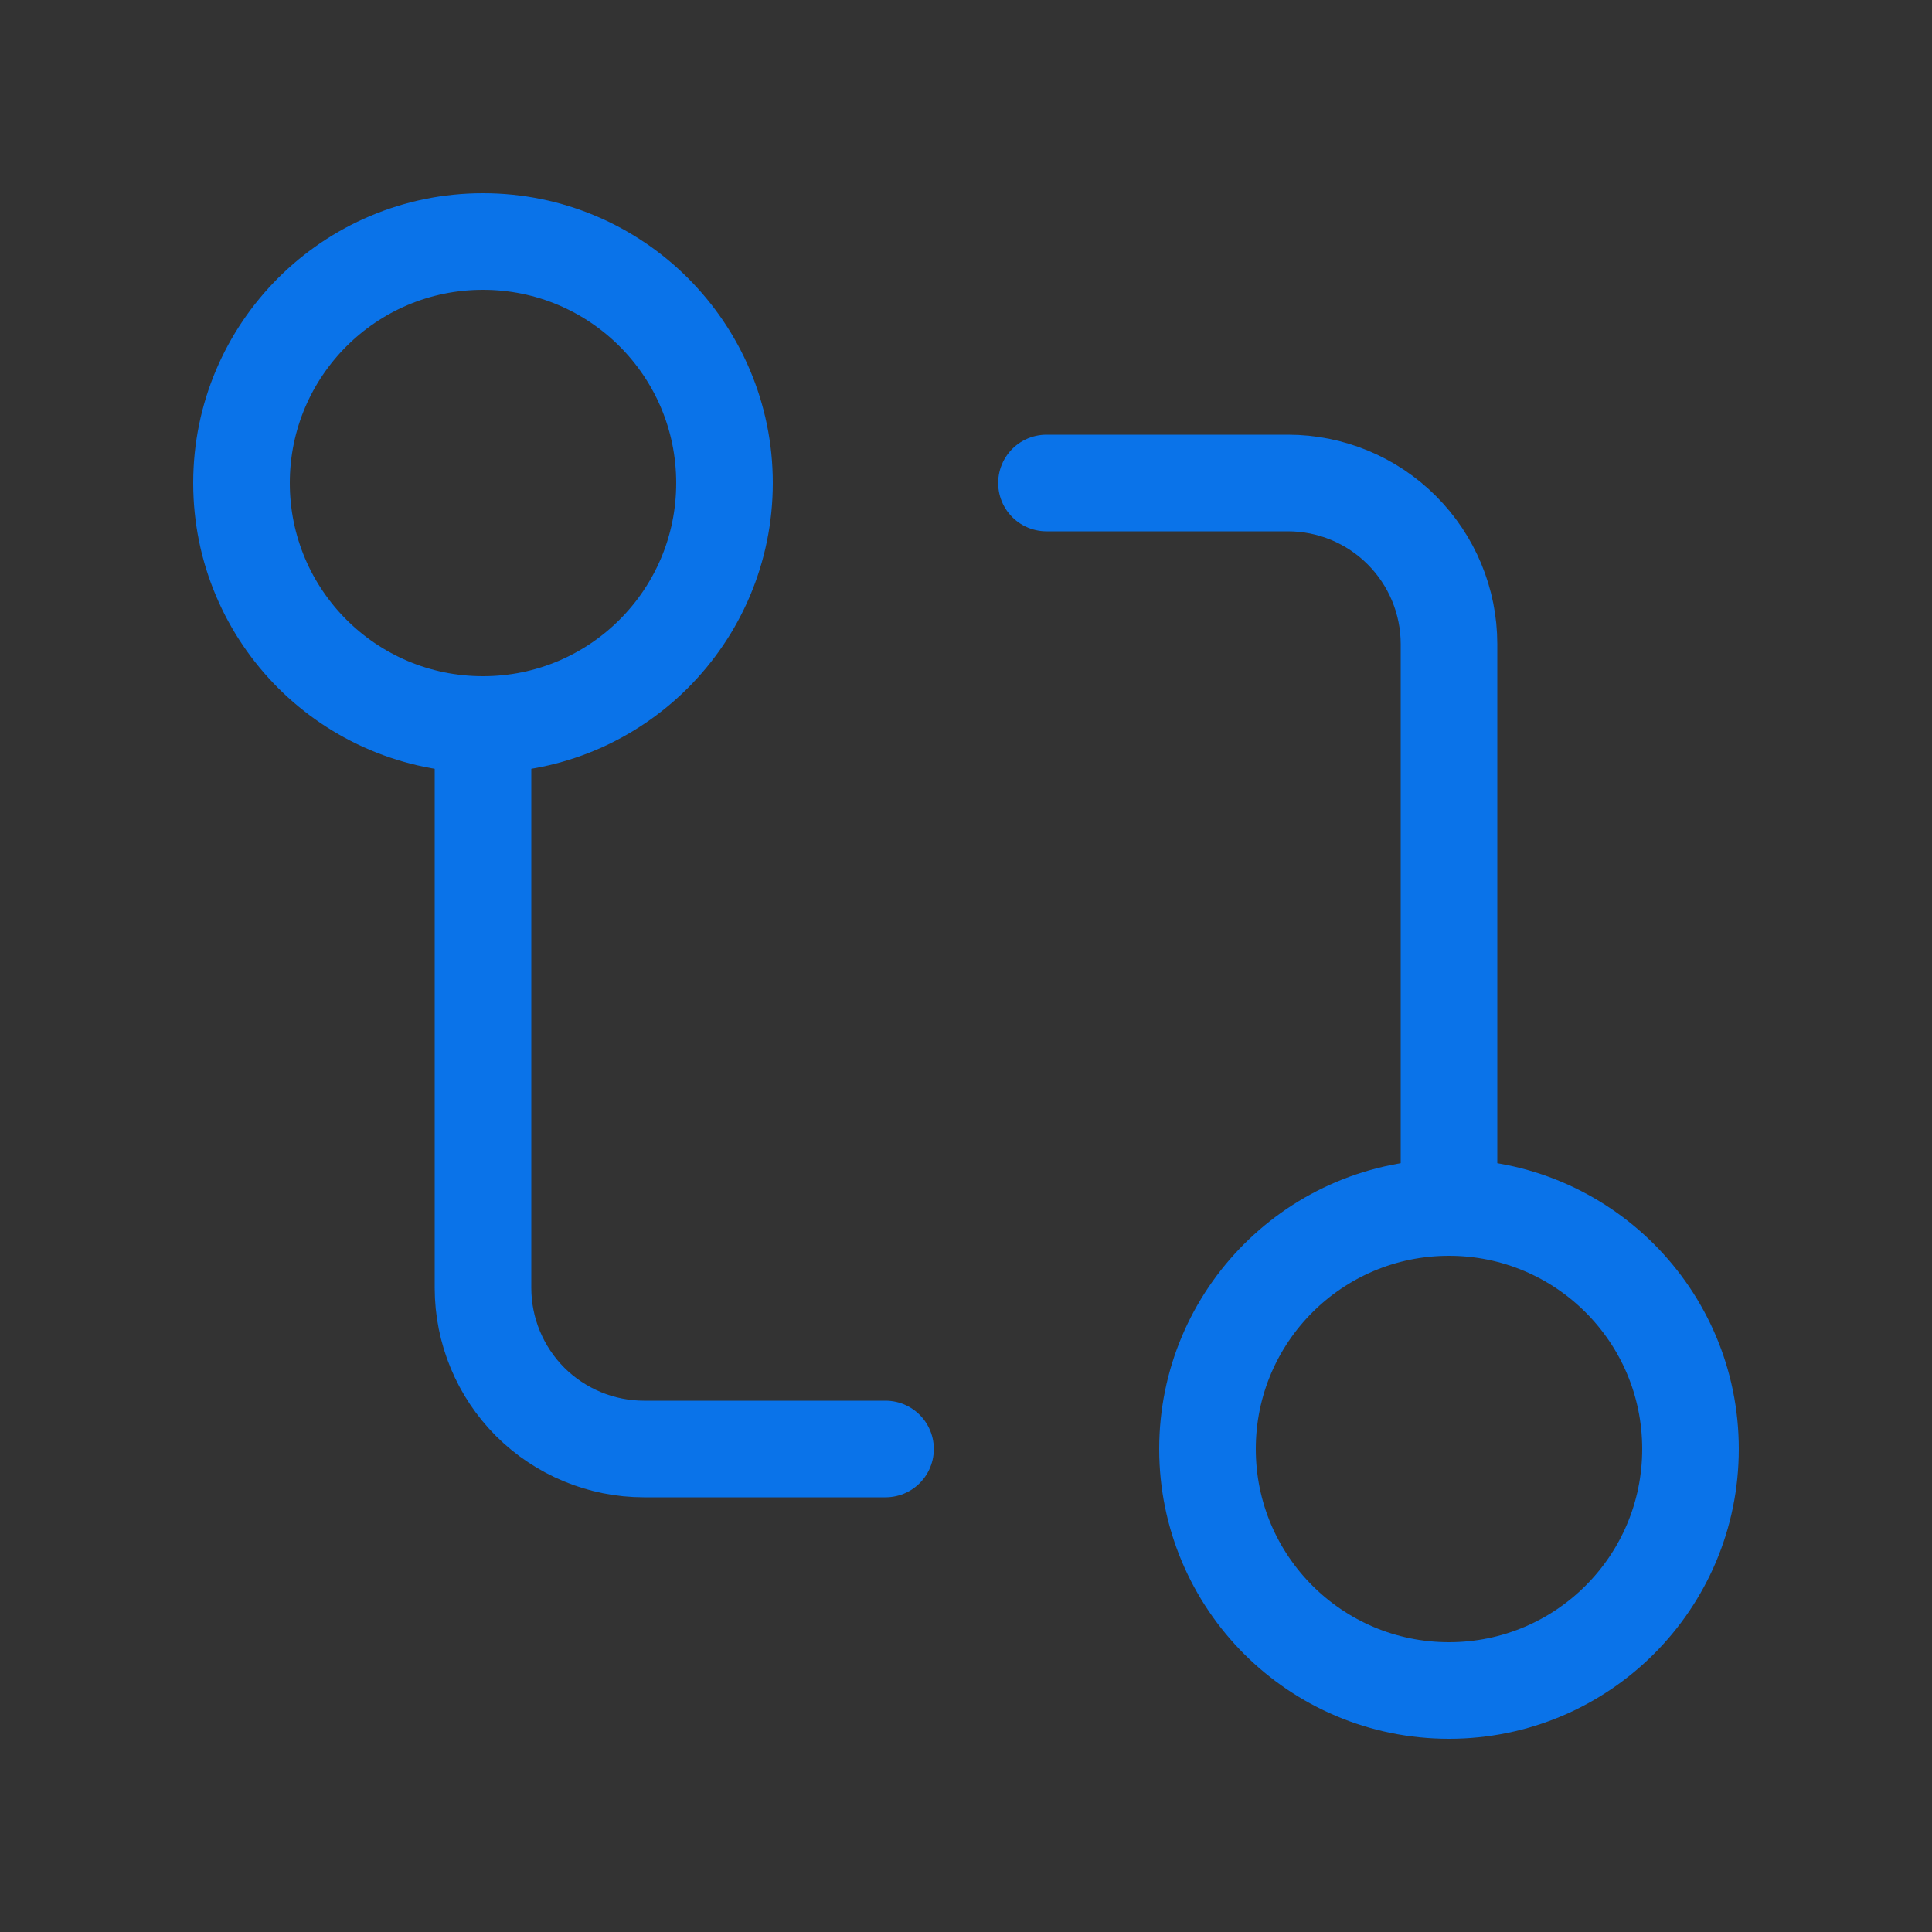<svg width="20" height="20" viewBox="0 0 20 20" fill="none" xmlns="http://www.w3.org/2000/svg">
<rect x="0" y="0" width="20" height="20" fill="#333333" stroke="none"/>
<path d="M15 17.5C16.381 17.5 17.5 16.381 17.5 15C17.5 13.619 16.381 12.5 15 12.5C13.619 12.5 12.5 13.619 12.5 15C12.5 16.381 13.619 17.5 15 17.5Z" stroke="#0A73E9" stroke-linecap="round" stroke-linejoin="round"/>
<path d="M5 7.5C6.381 7.5 7.5 6.381 7.5 5C7.5 3.619 6.381 2.5 5 2.5C3.619 2.5 2.5 3.619 2.5 5C2.5 6.381 3.619 7.5 5 7.5Z" stroke="#0A73E9" stroke-linecap="round" stroke-linejoin="round"/>
<path d="M10.833 5H13.333C13.775 5 14.199 5.176 14.511 5.488C14.824 5.801 15 6.225 15 6.667V12.5" stroke="#0A73E9" stroke-linecap="round" stroke-linejoin="round"/>
<path d="M9.167 15H6.667C6.225 15 5.801 14.824 5.488 14.512C5.176 14.199 5 13.775 5 13.333V7.5" stroke="#0A73E9" stroke-linecap="round" stroke-linejoin="round"/>
<g clip-path="url(#clip0_5097_141684)">
<path d="M2 20L-8 30H12L2 20Z" fill="white"/>
</g>
<defs>
<clipPath id="clip0_5097_141684">
<rect width="20" height="20" fill="white"/>
</clipPath>
</defs>
</svg>
